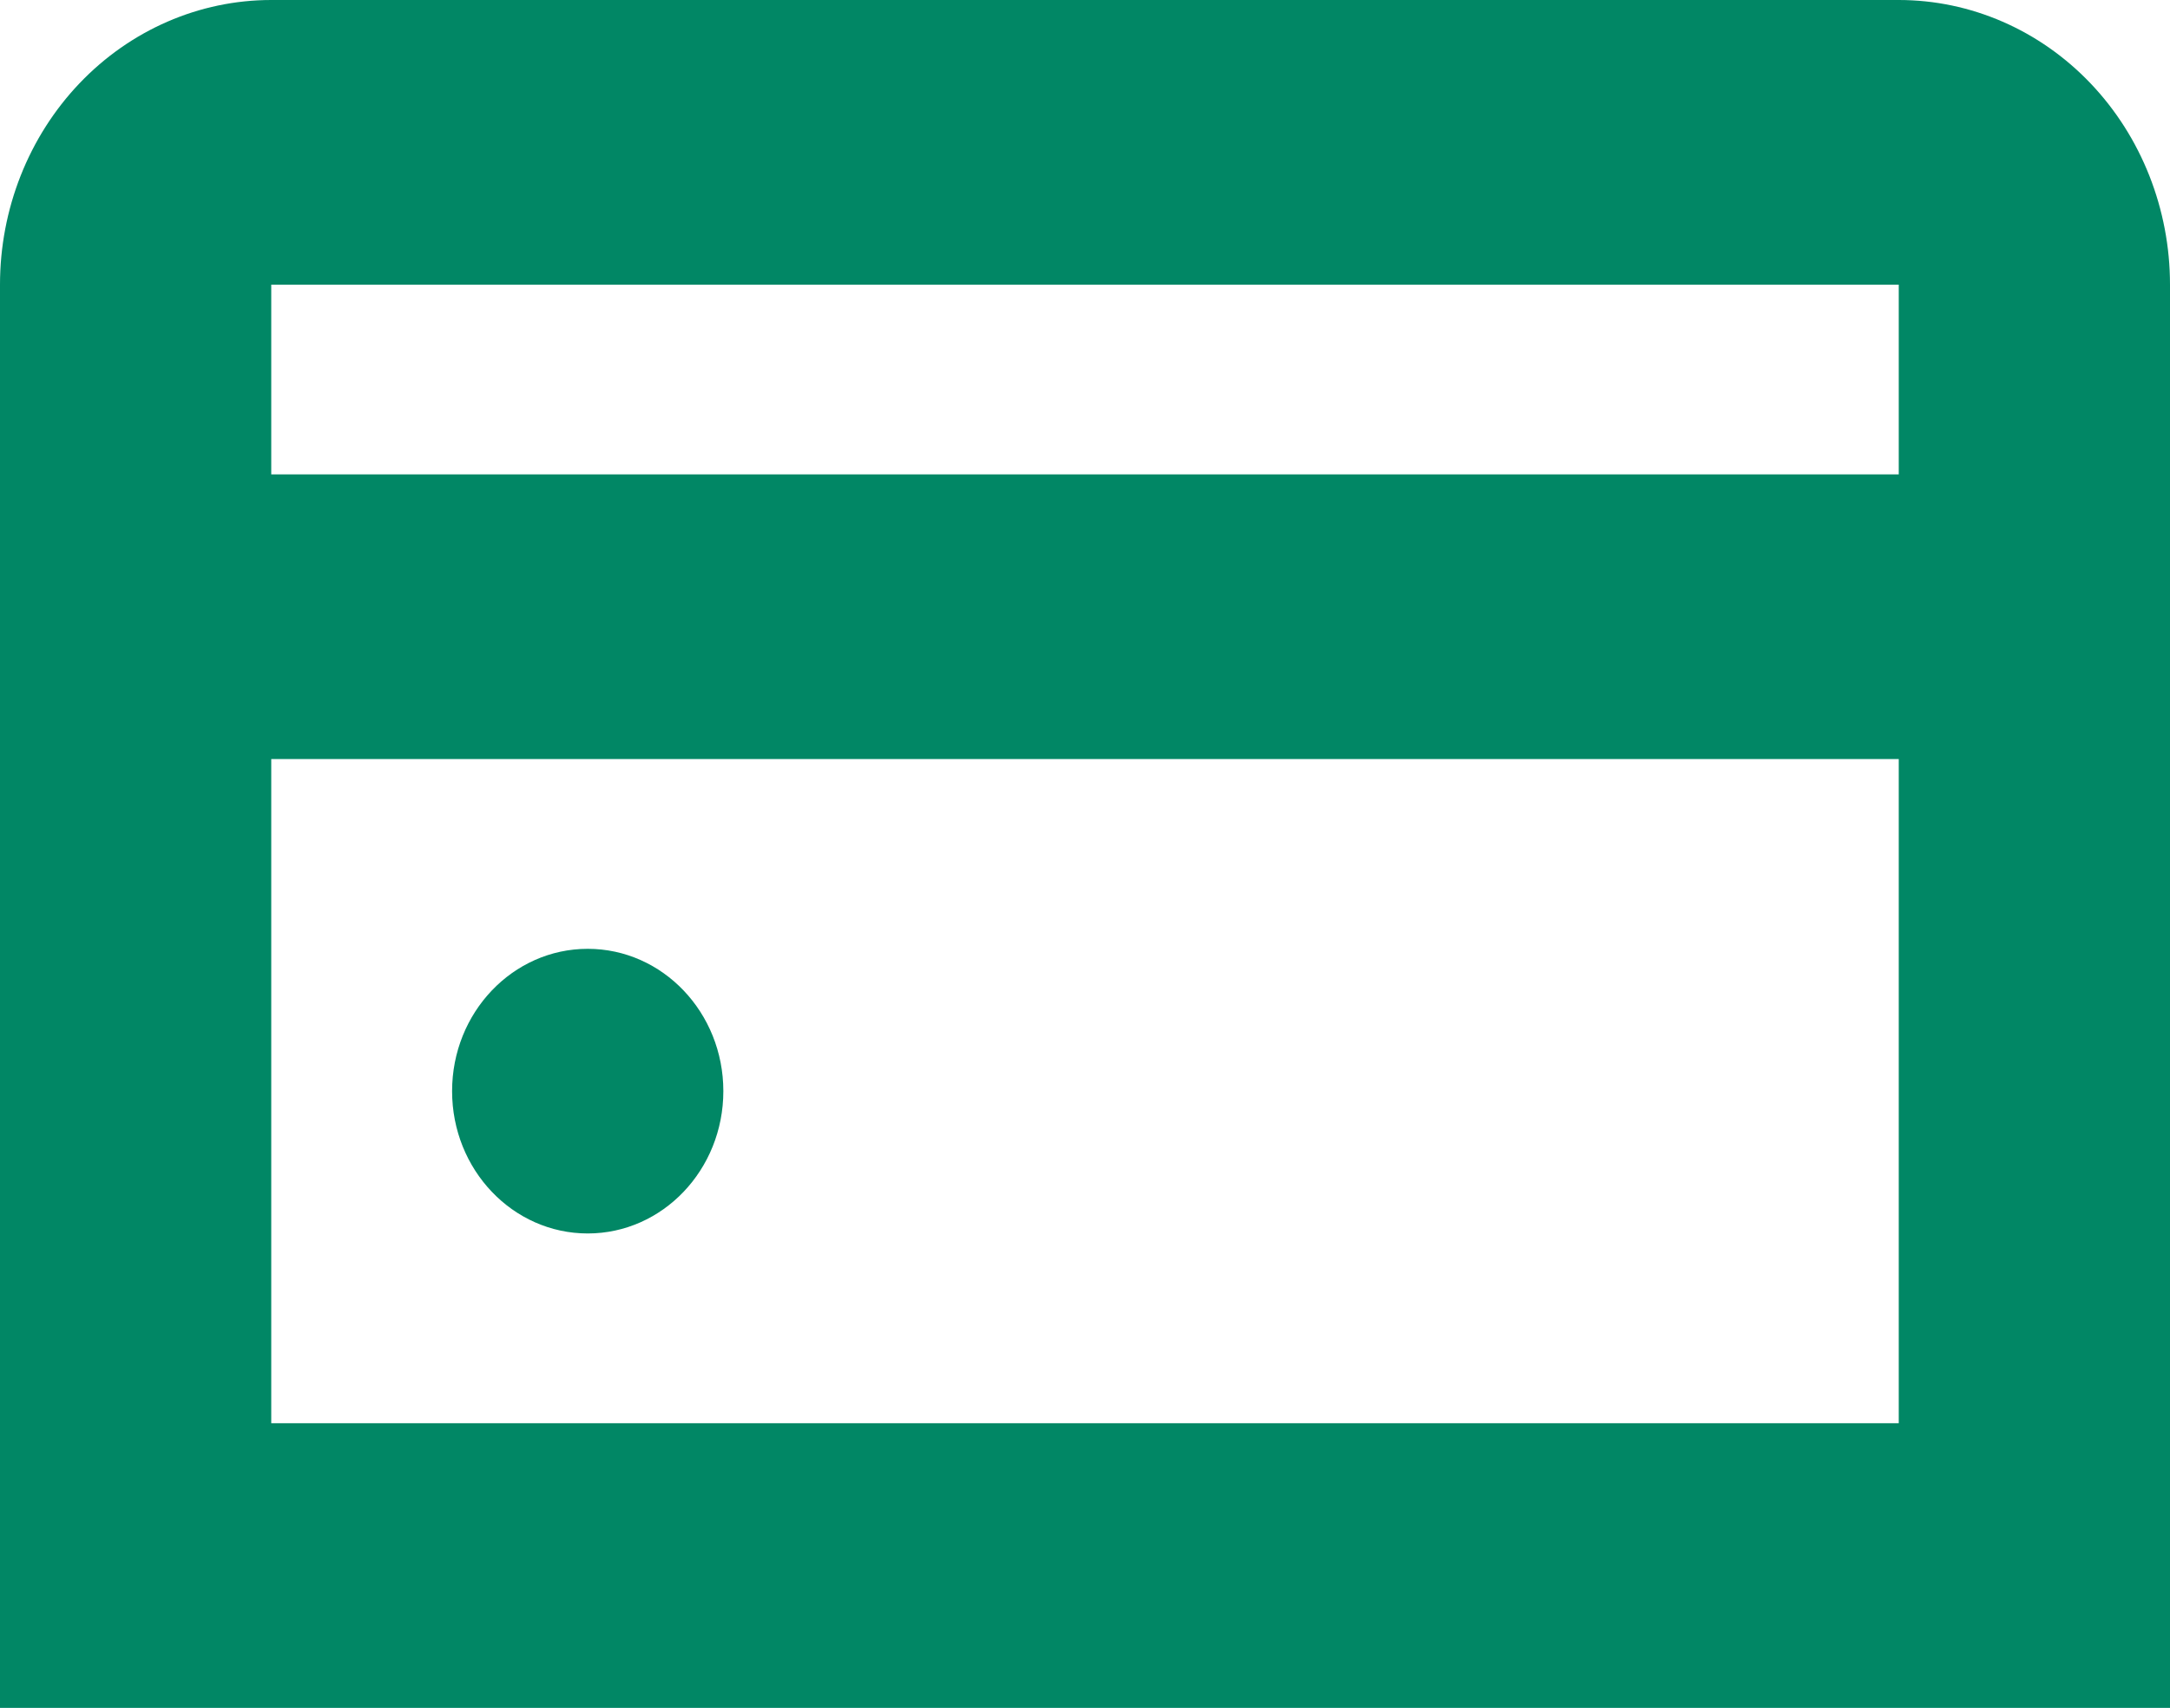 <svg width="249" height="196" viewBox="0 0 249 196" fill="none" xmlns="http://www.w3.org/2000/svg">
<path d="M67.439 141.554C76.033 141.554 83.001 134.242 83.001 125.221C83.001 116.2 76.033 108.888 67.439 108.888C58.843 108.888 51.876 116.2 51.876 125.221C51.876 134.242 58.843 141.554 67.439 141.554Z" fill="#018765"/>
<path d="M217.875 0H31.125C22.87 0 14.953 3.442 9.116 9.568C3.279 15.694 0 24.003 0 32.667L0 196H249V32.667C249 24.003 245.721 15.694 239.884 9.568C234.047 3.442 226.13 0 217.875 0ZM217.875 32.667V54.444H31.125V32.667H217.875ZM31.125 163.333V87.111H217.875V163.333H31.125Z" fill="#018765"/>
</svg>

